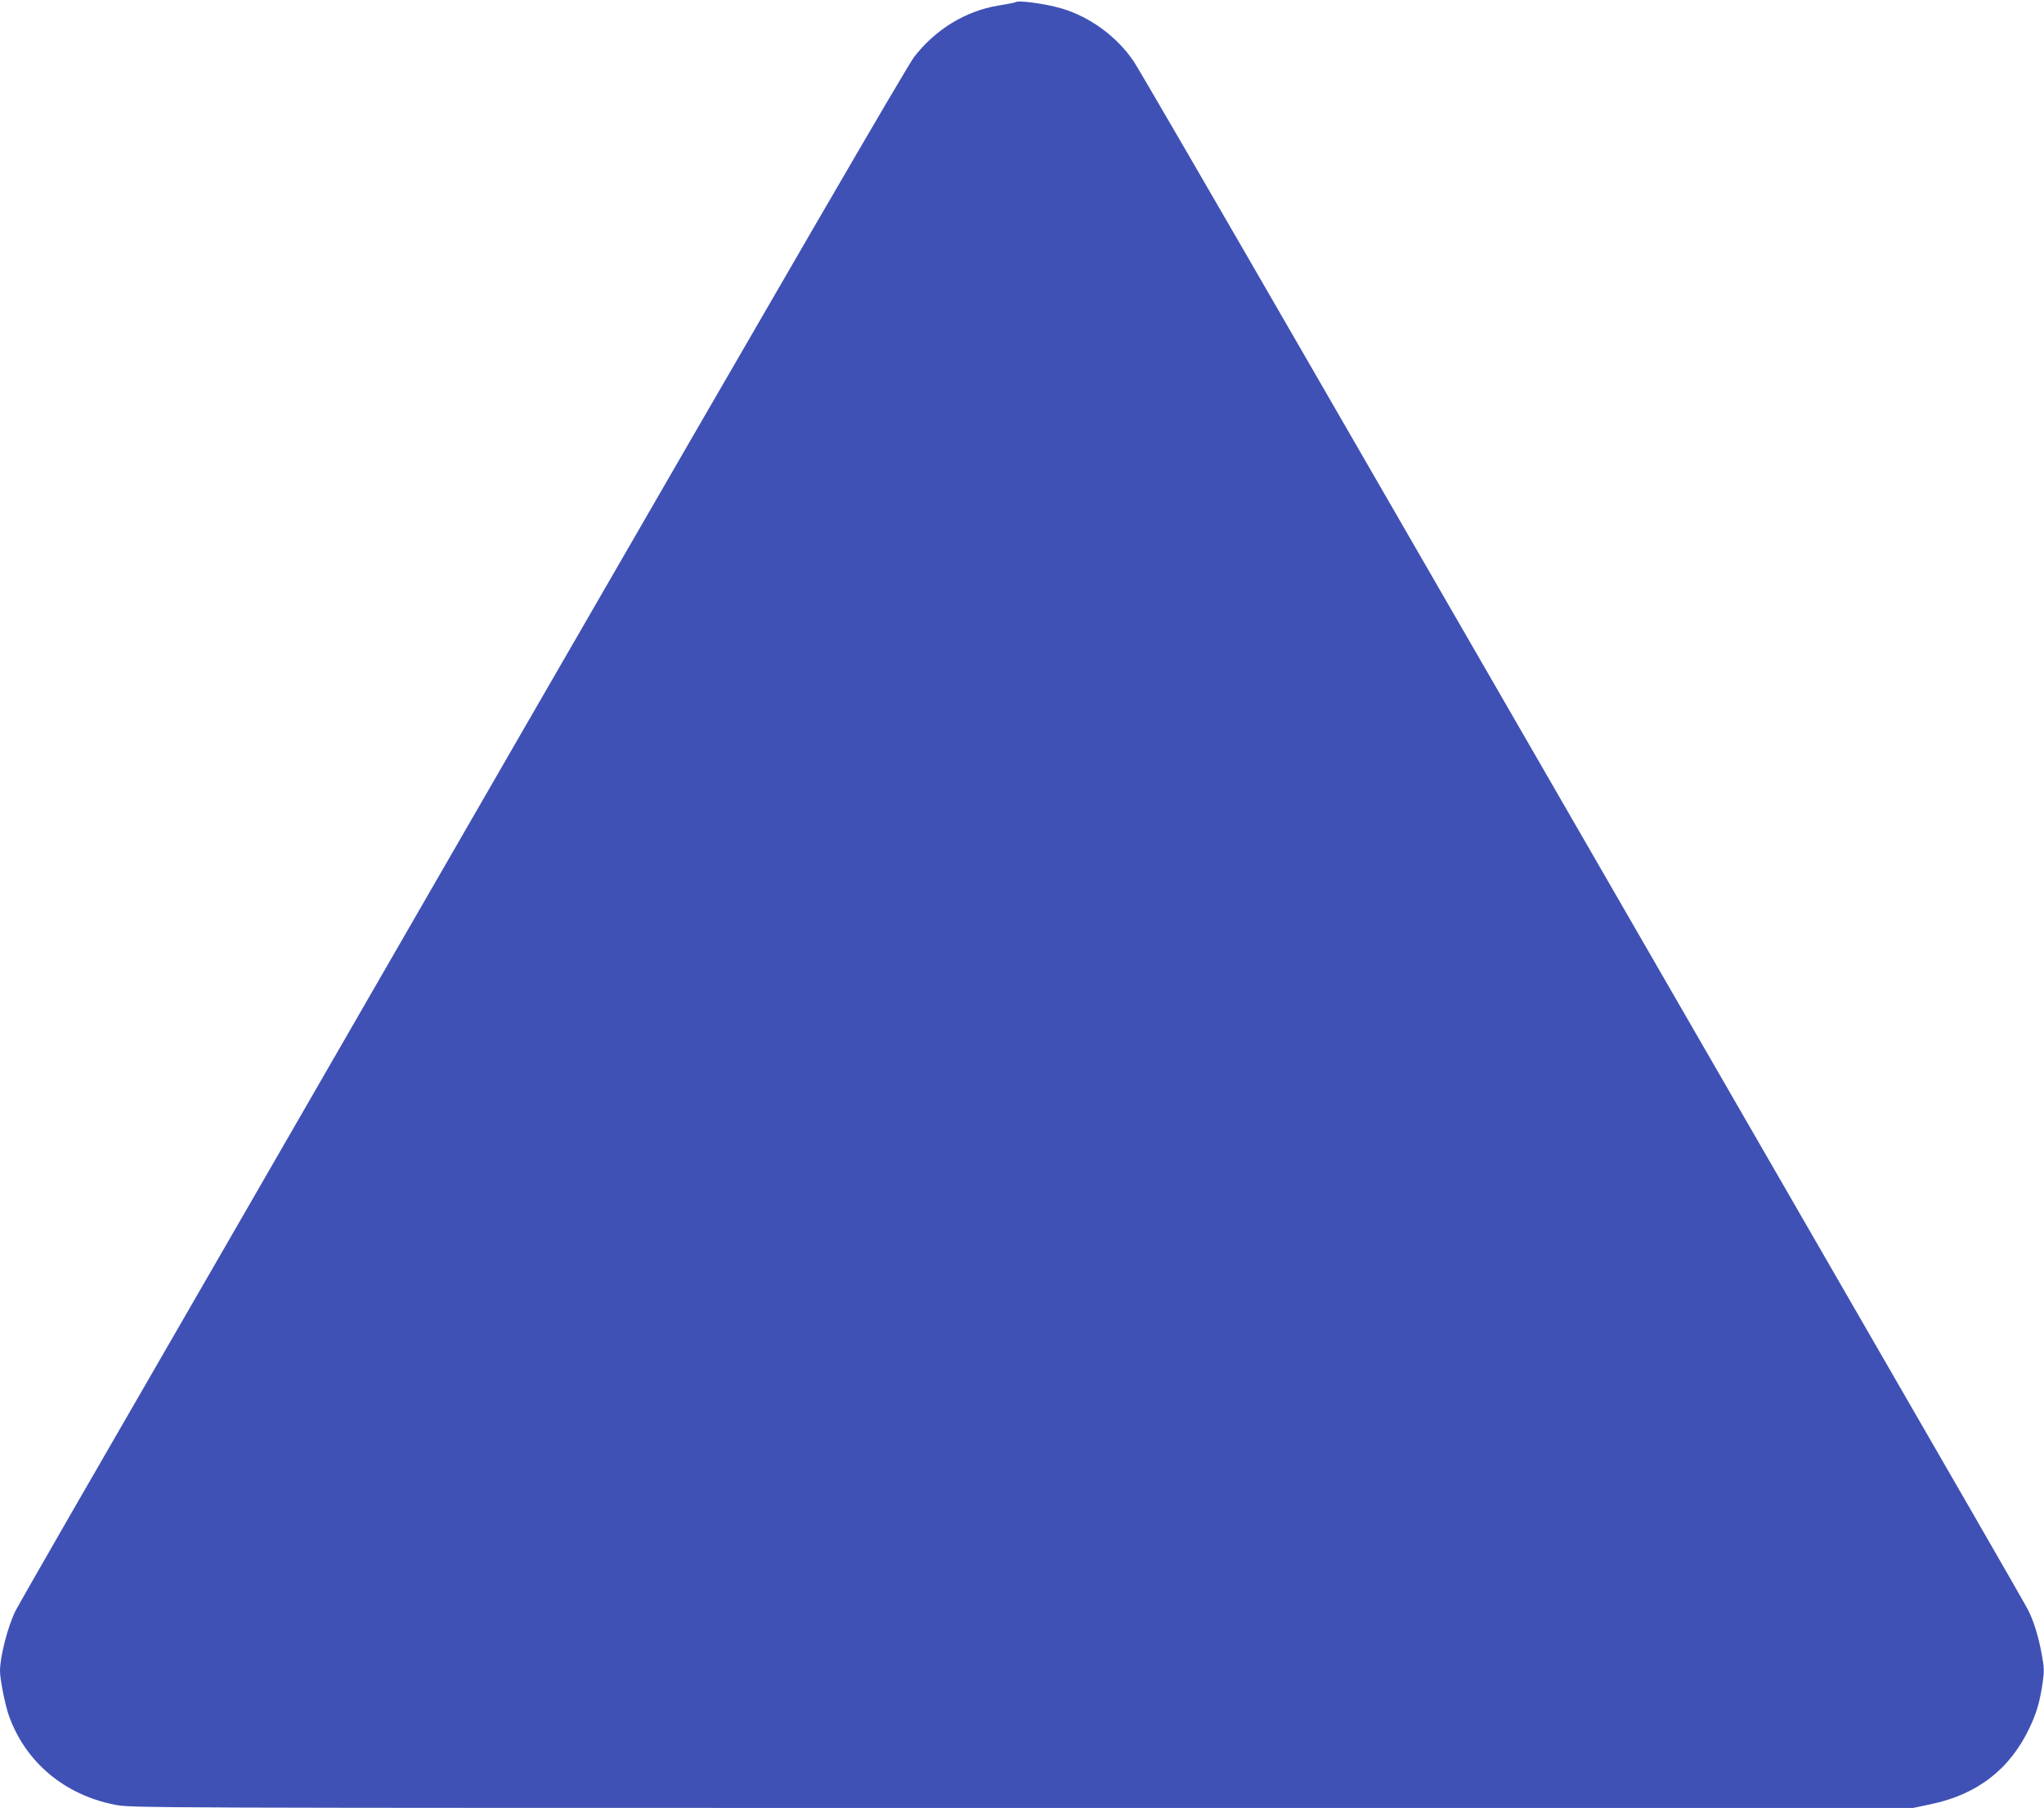 <?xml version="1.0" standalone="no"?>
<!DOCTYPE svg PUBLIC "-//W3C//DTD SVG 20010904//EN"
 "http://www.w3.org/TR/2001/REC-SVG-20010904/DTD/svg10.dtd">
<svg version="1.0" xmlns="http://www.w3.org/2000/svg"
 width="1280pt" height="1132pt" viewBox="0 0 1280 1132"
 preserveAspectRatio="xMidYMid meet">
<g transform="translate(0,1132) scale(0.1,-0.1)"
fill="#3f51b5" stroke="none">
<path d="M6359 11306 c-2 -2 -51 -12 -109 -21 -203 -34 -392 -149 -525 -321
-47 -62 -783 -1329 -2500 -4303 -1337 -2319 -2583 -4477 -2768 -4797 -184
-319 -346 -603 -360 -630 -48 -97 -97 -286 -97 -377 0 -52 32 -212 55 -277
103 -292 348 -498 665 -560 105 -20 112 -20 5682 -20 l5578 0 114 24 c289 61
493 219 615 477 45 94 65 164 83 286 10 71 9 95 -7 180 -20 108 -50 205 -85
273 -12 24 -172 303 -355 620 -183 316 -864 1498 -1515 2625 -651 1128 -1299
2250 -1440 2495 -141 245 -704 1219 -1250 2165 -546 946 -1014 1752 -1040
1790 -106 157 -276 281 -455 333 -104 30 -271 52 -286 38z"/>
</g>
</svg>
